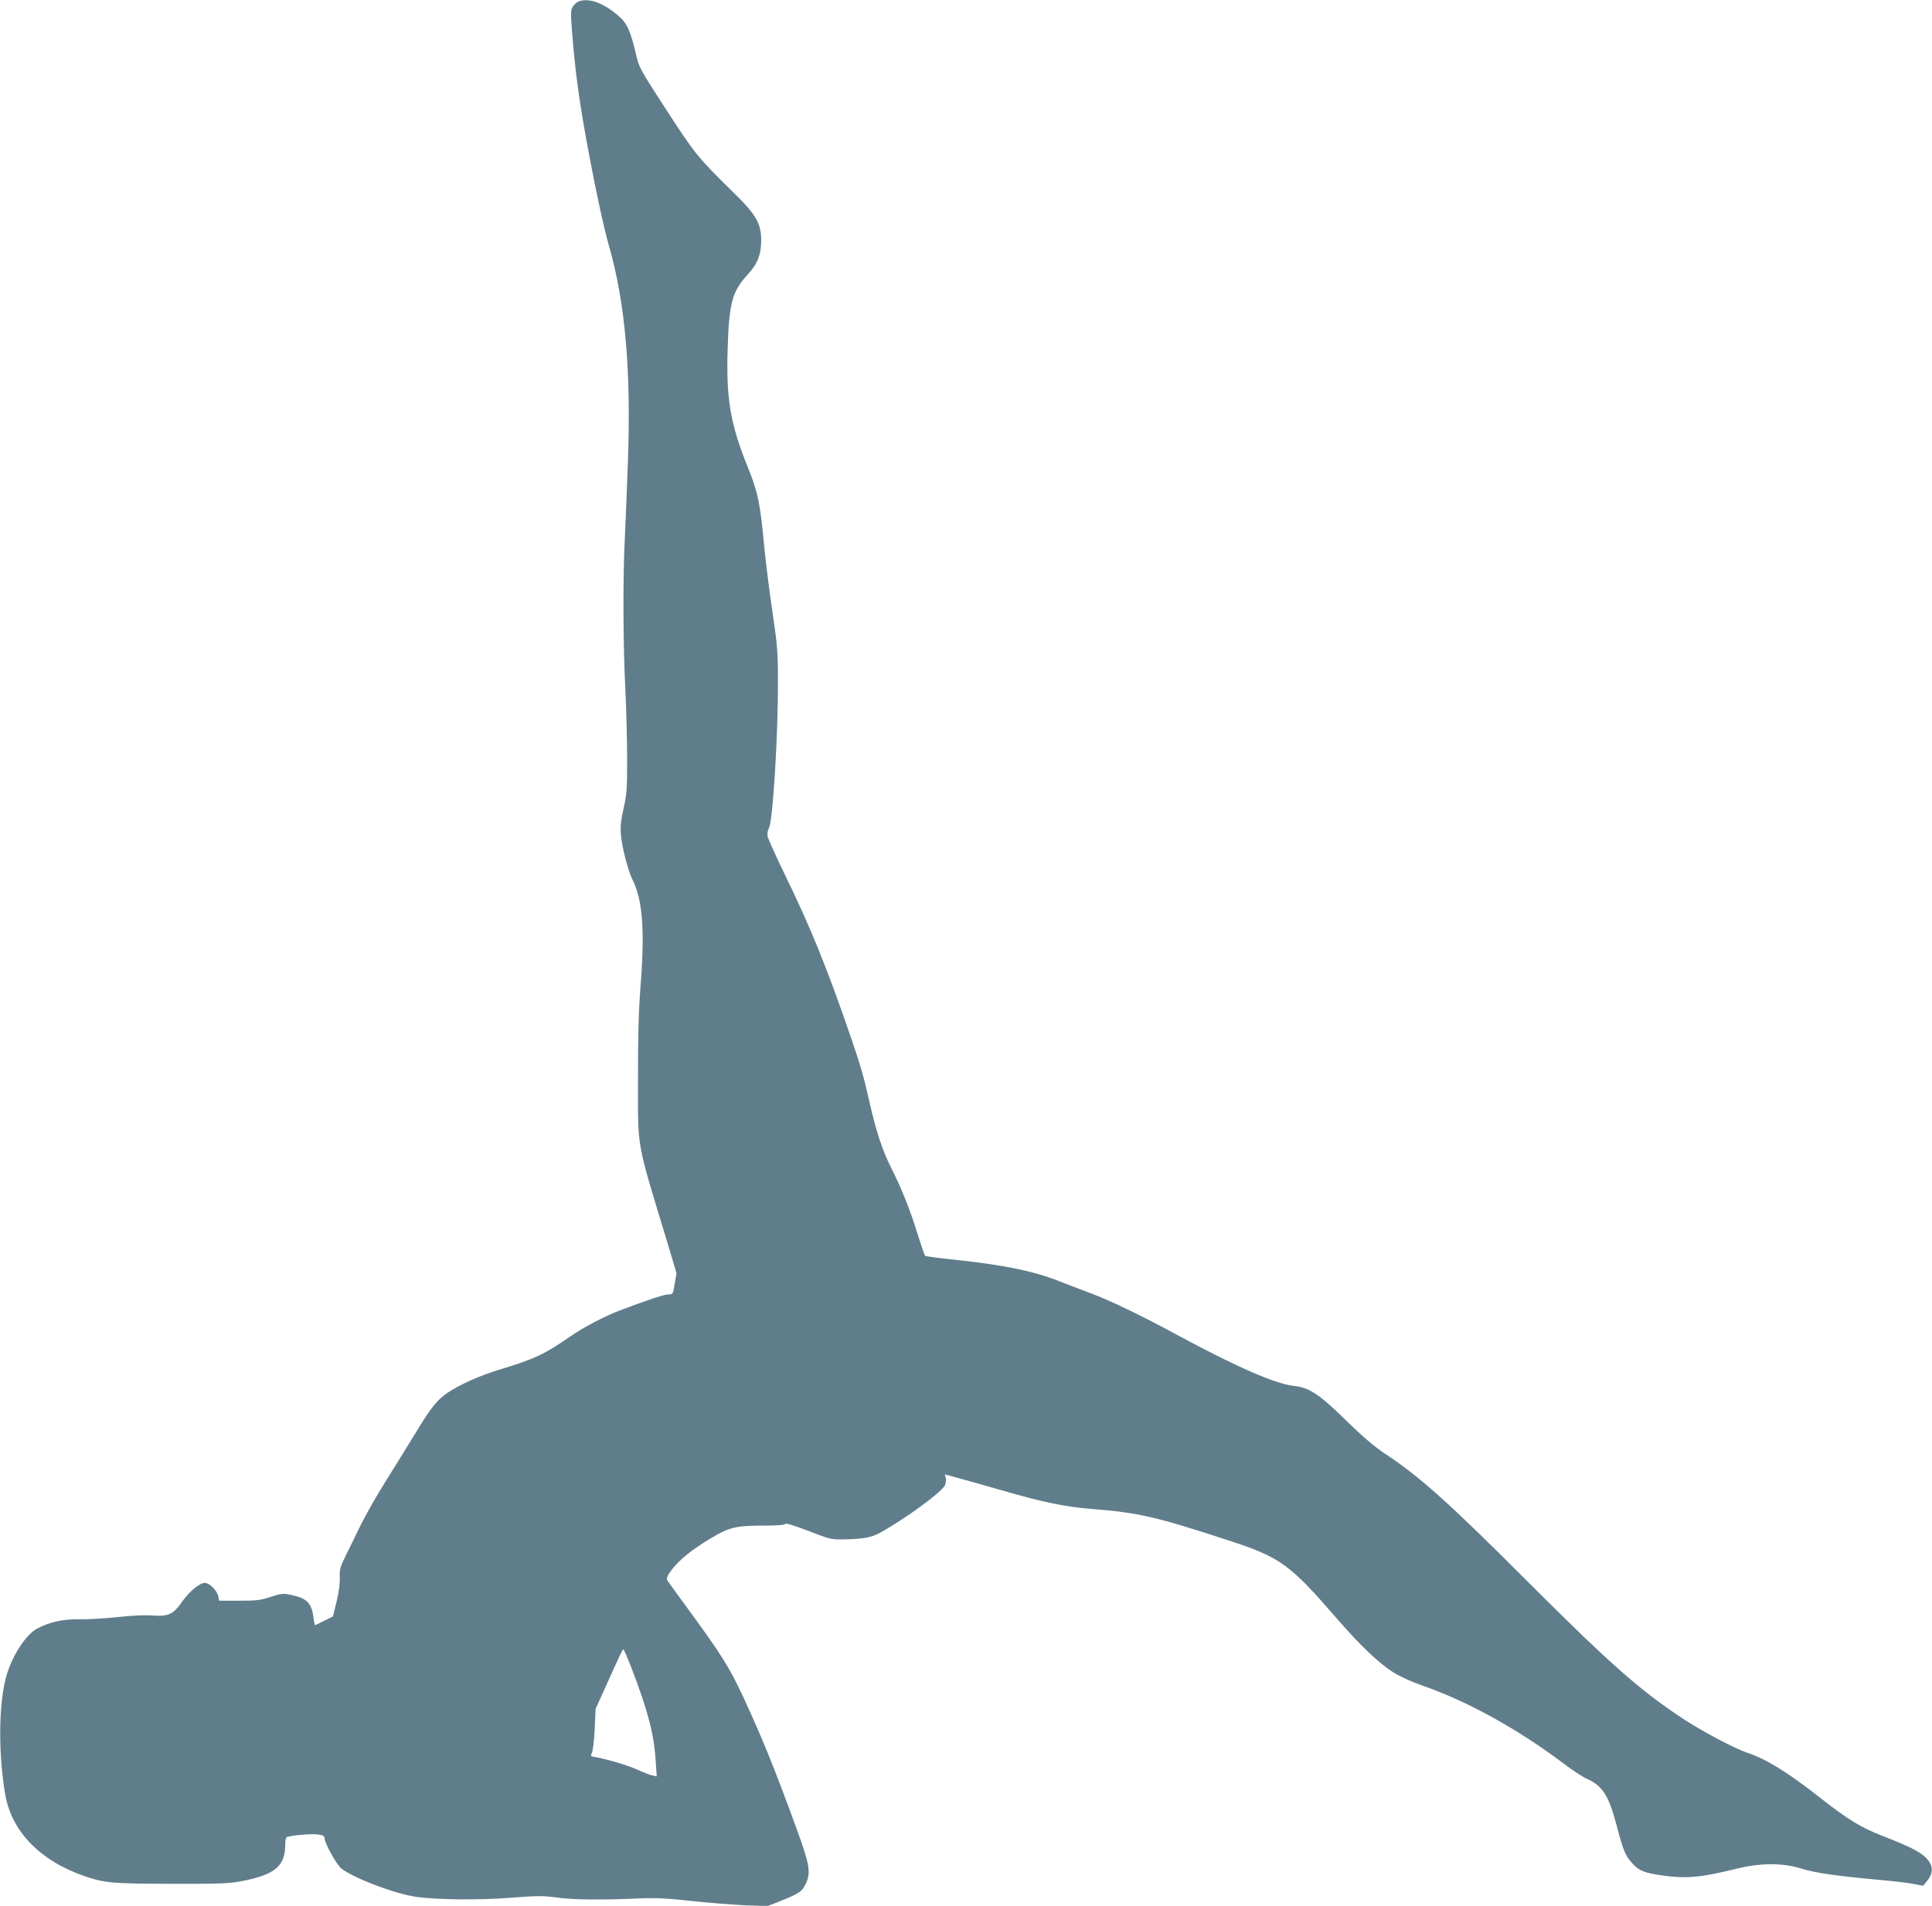<?xml version="1.0" standalone="no"?>
<!DOCTYPE svg PUBLIC "-//W3C//DTD SVG 20010904//EN"
 "http://www.w3.org/TR/2001/REC-SVG-20010904/DTD/svg10.dtd">
<svg version="1.0" xmlns="http://www.w3.org/2000/svg"
 width="1280pt" height="1263pt" viewBox="0 0 1280 1263"
 preserveAspectRatio="xMidYMid meet">
<g transform="translate(0,1263) scale(0.1,-0.1)"
fill="#607d8b" stroke="none">
<path d="M3833 12620 c-12 -5 -29 -20 -38 -34 -14 -22 -15 -40 -5 -168 20
-262 51 -484 111 -803 51 -273 100 -495 134 -616 107 -373 147 -825 125 -1429
-6 -173 -15 -398 -20 -500 -14 -259 -12 -721 3 -1005 6 -132 12 -341 12 -465
0 -201 -3 -236 -24 -329 -18 -82 -22 -120 -17 -175 6 -80 49 -242 77 -297 66
-131 82 -331 53 -699 -13 -175 -18 -335 -17 -630 0 -465 -15 -384 198 -1086
l57 -191 -12 -70 c-11 -70 -12 -71 -43 -71 -29 -1 -132 -35 -320 -106 -102
-39 -243 -113 -325 -170 -174 -121 -242 -153 -478 -224 -127 -39 -261 -99
-339 -152 -69 -47 -111 -100 -208 -260 -52 -85 -142 -231 -201 -325 -59 -93
-134 -226 -168 -295 -33 -69 -78 -161 -100 -204 -34 -70 -39 -87 -37 -140 2
-38 -6 -98 -21 -159 l-24 -99 -58 -29 c-32 -16 -59 -29 -61 -29 -2 0 -7 23
-10 50 -12 97 -45 130 -151 151 -51 11 -63 9 -134 -14 -67 -22 -95 -25 -208
-25 l-132 0 -6 30 c-8 38 -58 88 -89 88 -35 0 -102 -56 -151 -125 -58 -83 -89
-98 -193 -91 -50 4 -141 0 -230 -10 -82 -9 -195 -16 -253 -15 -109 2 -196 -16
-281 -60 -81 -41 -178 -196 -213 -339 -46 -190 -46 -502 -1 -765 43 -243 233
-438 525 -538 134 -46 182 -50 575 -51 317 -1 383 2 463 17 225 43 292 100
292 246 0 22 4 42 9 46 19 11 163 24 206 18 34 -4 45 -10 45 -23 0 -34 81
-180 113 -204 87 -65 350 -165 492 -186 132 -20 428 -23 635 -6 172 13 207 14
300 1 109 -15 290 -17 540 -6 115 5 187 1 345 -16 110 -12 270 -25 355 -29
l155 -6 78 31 c135 54 151 65 176 119 34 73 26 123 -61 362 -150 411 -226 598
-357 881 -87 187 -147 282 -350 559 -78 106 -146 200 -151 209 -6 13 2 30 31
69 51 67 136 135 262 210 121 72 165 82 353 82 88 0 134 4 136 11 2 7 60 -10
153 -46 149 -58 151 -58 249 -56 112 2 172 13 224 42 168 92 417 275 433 317
6 15 8 36 5 48 l-6 23 89 -24 c49 -13 185 -52 301 -85 266 -77 408 -106 585
-120 305 -24 428 -52 900 -207 348 -113 408 -157 721 -518 152 -176 282 -300
376 -358 41 -26 124 -64 188 -86 302 -104 643 -293 950 -526 52 -39 116 -81
141 -92 106 -47 147 -111 199 -308 42 -161 56 -197 97 -245 47 -55 79 -69 187
-86 172 -26 268 -18 511 42 157 39 304 40 429 1 95 -29 218 -47 496 -73 96 -8
206 -21 243 -28 l68 -13 24 29 c47 56 45 106 -6 158 -40 39 -113 76 -281 141
-149 58 -234 110 -415 252 -220 173 -359 259 -491 303 -77 26 -289 138 -406
214 -293 191 -492 366 -1046 920 -524 525 -716 696 -945 847 -70 47 -147 112
-260 223 -177 173 -242 215 -345 226 -119 13 -375 124 -755 329 -264 143 -465
239 -600 289 -55 21 -139 52 -186 71 -176 71 -371 111 -697 146 -108 11 -200
23 -203 27 -4 4 -26 68 -49 142 -53 170 -105 300 -174 437 -60 120 -101 243
-145 438 -39 174 -59 241 -124 432 -160 465 -267 728 -440 1083 -57 118 -107
229 -111 245 -4 19 0 41 9 59 26 49 61 627 59 986 0 182 -5 233 -37 450 -20
135 -43 319 -52 410 -28 305 -43 376 -109 540 -117 288 -146 456 -135 790 9
304 30 379 134 492 64 69 89 134 88 230 0 105 -36 168 -174 303 -247 242 -261
260 -450 550 -184 285 -185 285 -208 386 -30 130 -56 191 -98 230 -103 96
-210 137 -280 109z m350 -11042 c109 -282 150 -441 161 -616 l7 -104 -32 7
c-17 4 -59 20 -93 36 -60 28 -206 72 -279 84 -35 6 -36 7 -26 28 7 12 15 82
19 157 l6 135 61 135 c91 203 117 259 123 260 3 0 27 -55 53 -122z"/>
</g>
</svg>
